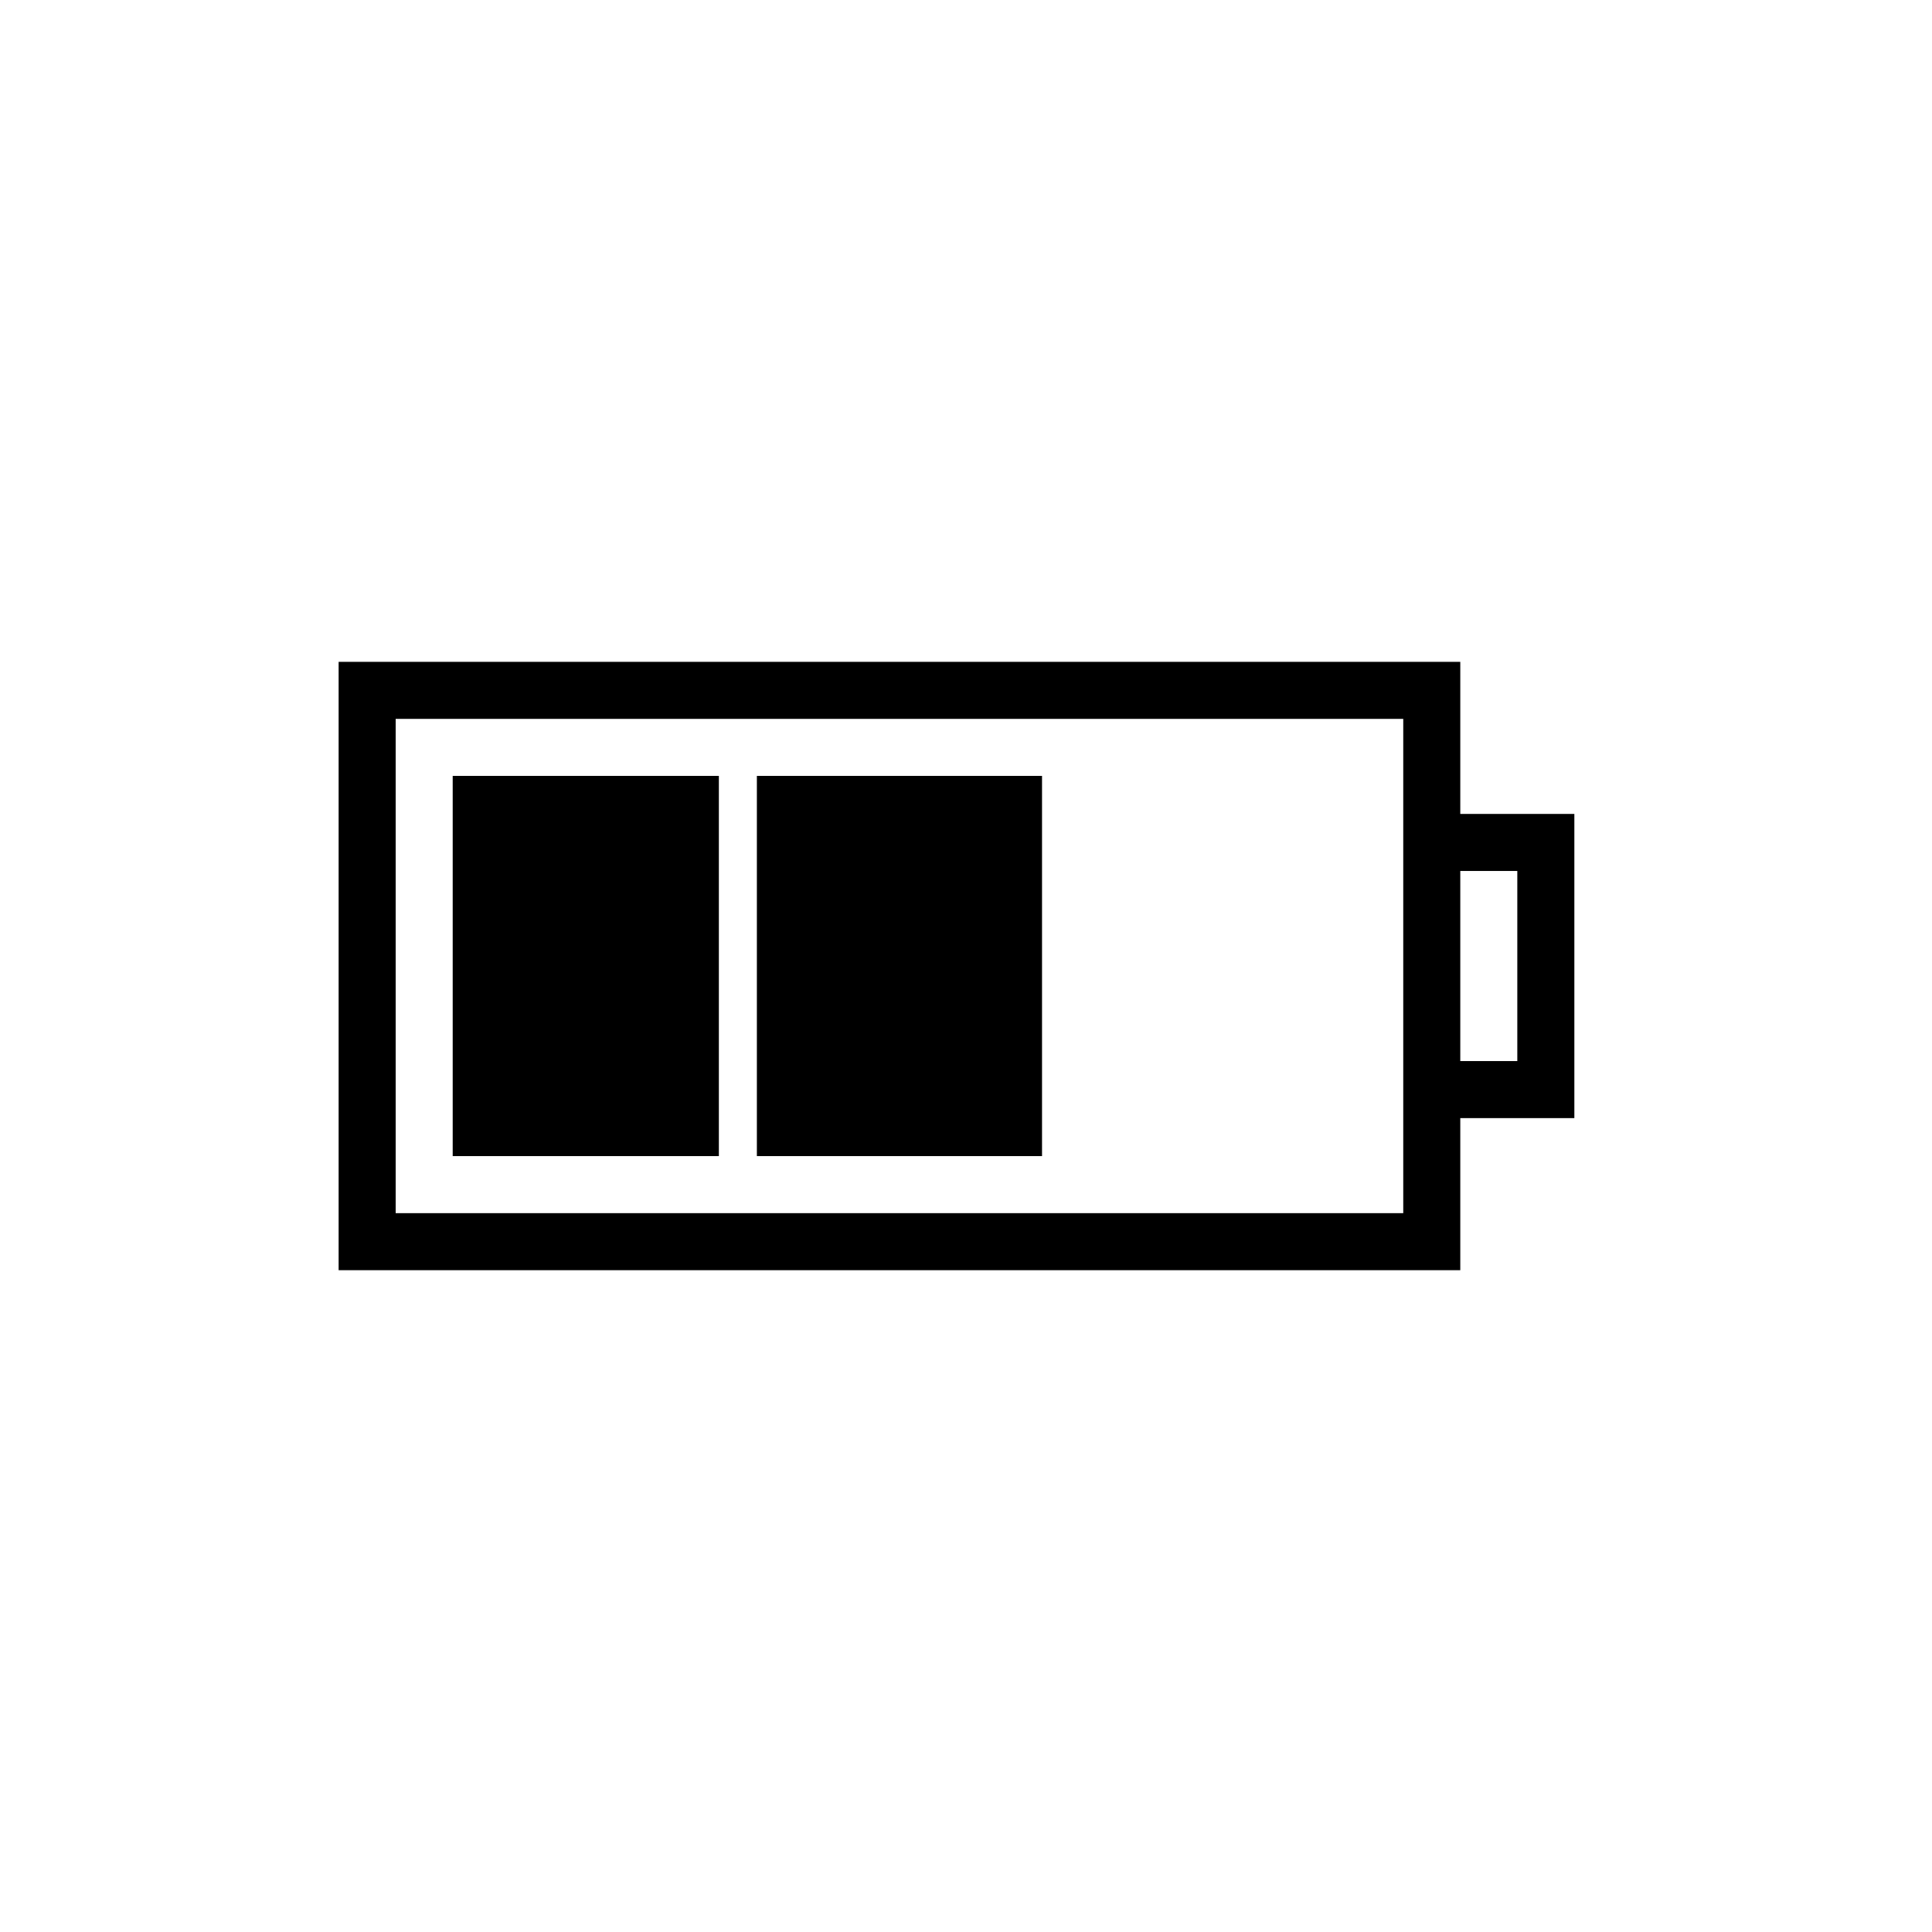 <?xml version="1.0" encoding="UTF-8"?>
<!-- Uploaded to: ICON Repo, www.svgrepo.com, Generator: ICON Repo Mixer Tools -->
<svg fill="#000000" width="800px" height="800px" version="1.1" viewBox="144 144 512 512" xmlns="http://www.w3.org/2000/svg">
 <g>
  <path d="m561.22 359.7h-30.23v-40.305h-297.25v161.22h297.25v-40.305h30.23zm-45.344 105.8h-267.02v-130.99h267.02zm30.227-40.305h-15.113v-50.379h15.113z"/>
  <path d="m263.97 349.62h70.535v100.76h-70.535z"/>
  <path d="m344.58 349.62h75.57v100.76h-75.57z"/>
 </g>
</svg>